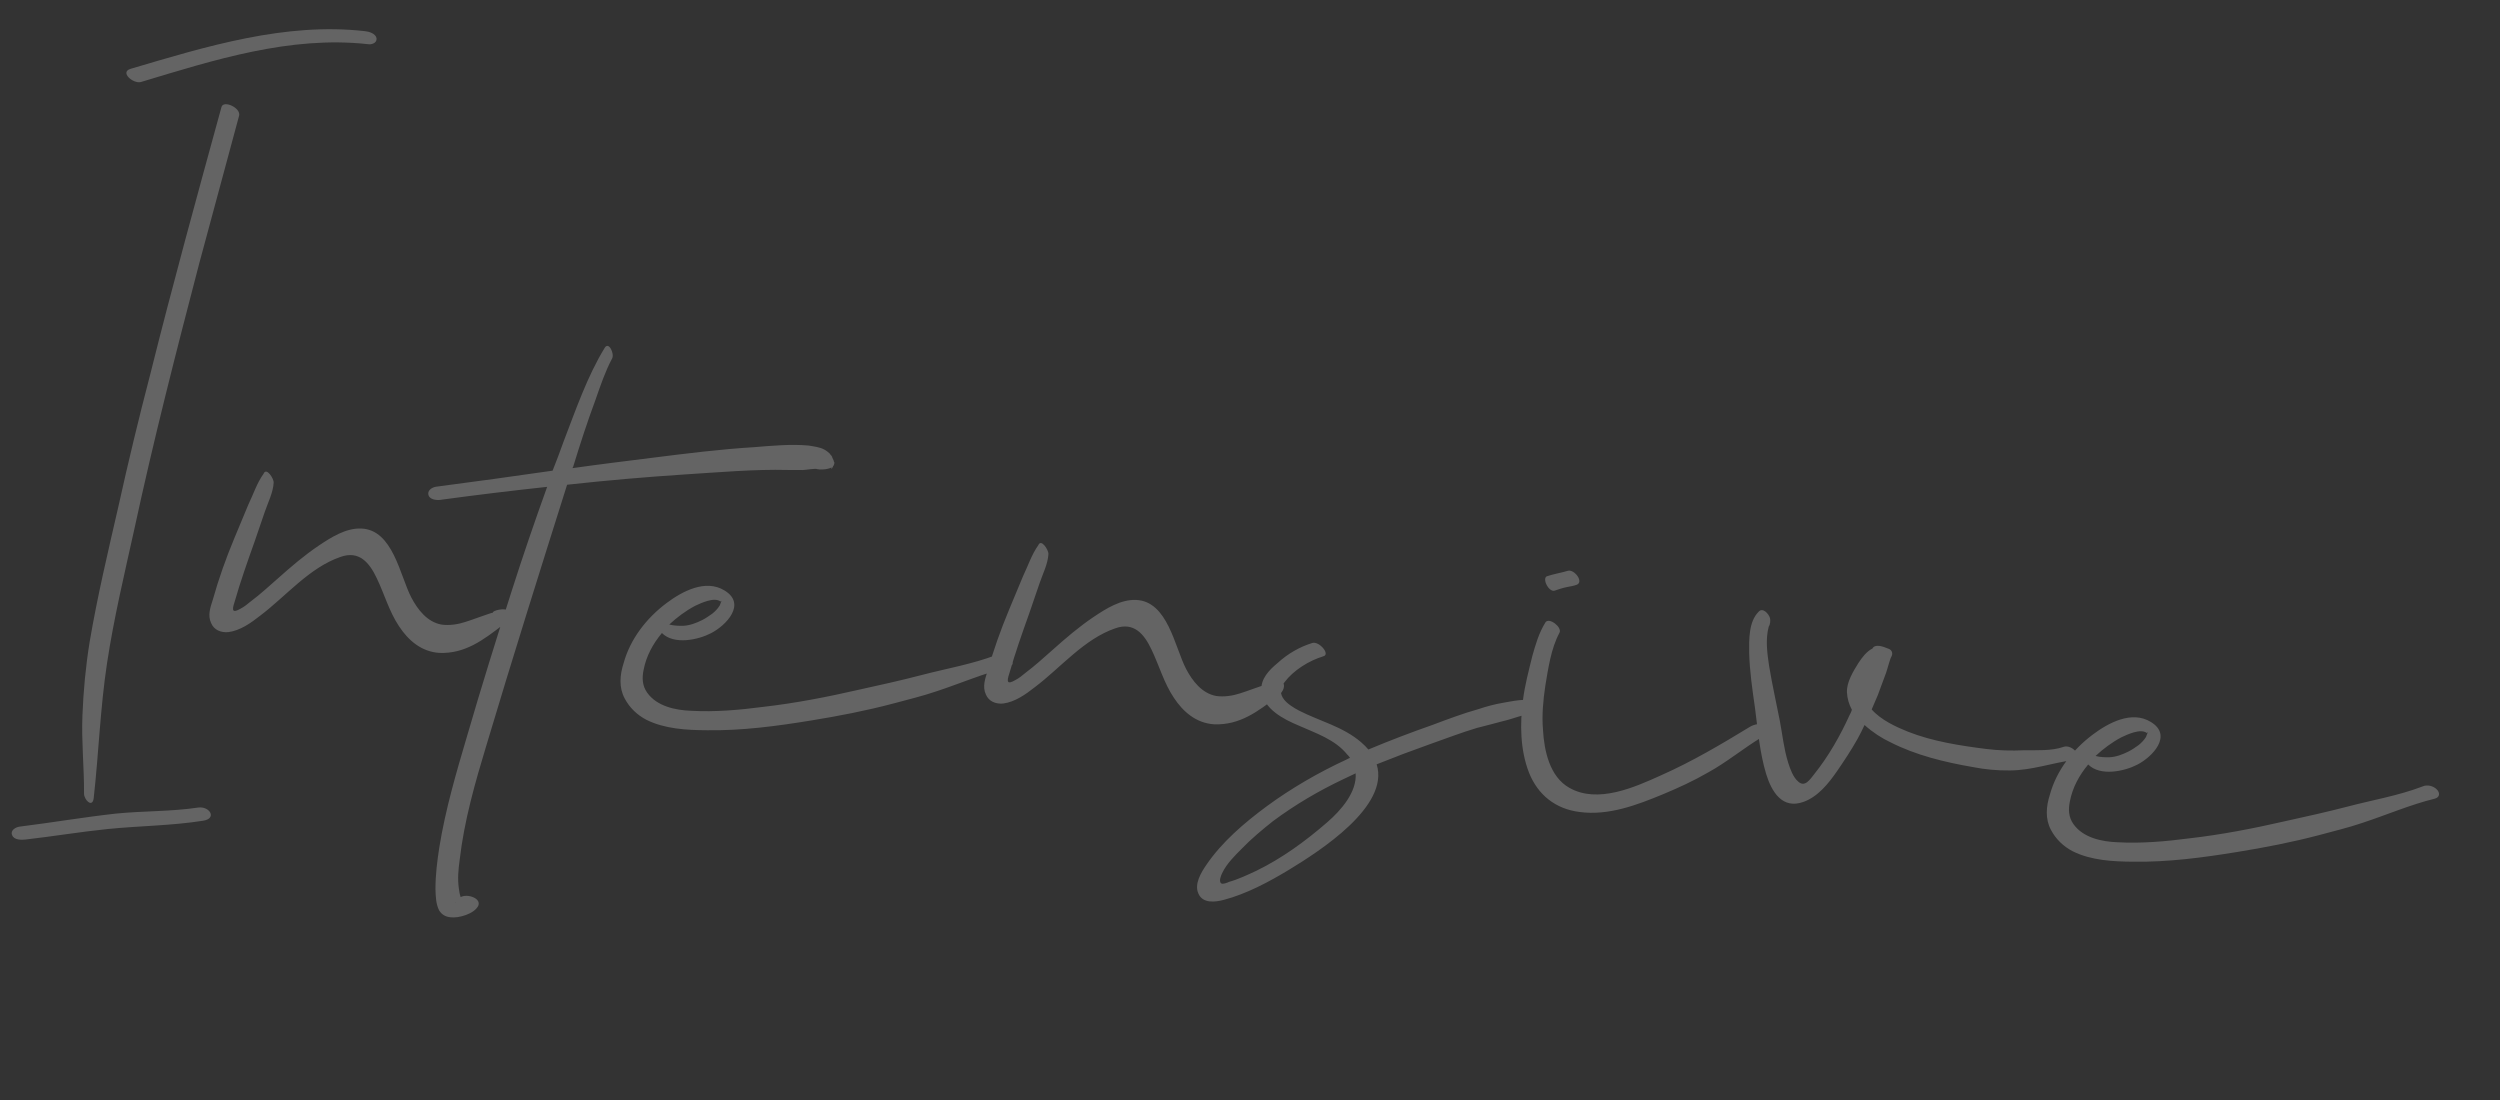 <?xml version="1.0" encoding="UTF-8"?> <svg xmlns="http://www.w3.org/2000/svg" width="884" height="389" viewBox="0 0 884 389" fill="none"><rect x="0" y="0" width="884" height="389" fill="#333333" stroke="none"/> <path opacity="0.24" d="M47.472 187.248C54.255 155.748 62.255 124.516 70.409 93.298C75.118 75.885 79.841 58.318 84.549 40.905C85.266 38.177 79.016 35.274 78.313 37.847C69.669 69.33 61.039 100.66 53.165 132.214C49.088 147.823 45.319 163.46 41.858 179.126C38.228 194.931 34.431 210.876 31.71 226.921C30.286 235.636 29.478 244.407 29.145 253.067C28.77 262.189 29.78 271.438 29.712 280.588C29.668 282.757 32.644 285.825 33.124 282.3C34.893 266.478 35.444 250.389 37.829 234.624C40.227 218.705 44.011 202.913 47.472 187.248ZM70.071 285.55C60.471 286.993 50.72 286.715 41.008 287.682C29.562 288.955 18.367 290.872 6.906 292.299C5.493 292.479 3.519 293.693 4.3 295.317C4.914 297.081 7.712 297.028 9.125 296.848C18.851 295.727 28.464 294.13 38.022 293.149C49.3 292.016 60.633 291.974 71.814 290.211C76.852 289.434 74.157 284.995 70.071 285.55ZM133.161 13.571C132.855 11.836 130.436 11.147 129.051 11.019C100.946 7.808 72.995 16.406 46.192 24.333C42.203 25.518 47.095 29.693 49.796 29.011C75.815 21.166 102.521 12.609 130.024 15.61C131.241 15.877 133.312 15.292 133.161 13.571ZM179.648 216.036C178.684 214.705 173.911 215.973 174.316 216.631C174.177 216.463 165.498 219.698 164.546 219.921C161.985 220.771 158.836 221.257 156.081 220.847C151.045 219.917 147.72 215.576 145.473 211.334C141.384 203.508 138.997 187.303 127.707 186.883C122.293 186.695 117.182 189.948 112.883 192.811C107.59 196.358 102.87 200.424 98.136 204.643C95.096 207.312 92.043 210.134 88.71 212.62C87.533 213.598 86.357 214.576 85.055 215.232C82.268 216.838 81.878 216.025 82.945 212.865C85.011 205.606 87.524 198.544 90.037 191.481C91.287 188.027 92.397 184.405 93.646 180.95C94.713 177.79 96.607 174.085 96.765 170.685C96.893 169.3 94.184 165.015 93.173 167.56C90.861 170.761 89.554 174.831 87.829 178.397C86.215 182.438 84.461 186.312 82.847 190.353C79.858 197.527 77.345 204.589 75.265 212.002C74.394 214.715 73.355 217.568 74.653 220.326C75.671 222.748 78.063 223.744 80.721 223.524C84.961 222.983 88.784 220.232 91.963 217.731C101.136 210.817 109.361 200.712 120.419 196.92C126.998 194.578 130.63 198.947 133.226 204.463C135.961 210.147 137.576 216.193 141.123 221.486C144.391 226.443 148.989 230.436 155.313 230.864C164.434 231.239 170.947 226.252 177.795 220.986C179.125 220.023 180.891 217.702 179.648 216.036ZM295.004 163.35C294.85 163.336 294.85 163.336 294.865 163.181C294.767 162.552 294.348 162.048 294.097 161.404C293.957 161.236 293.972 161.082 293.972 161.082C293.678 160.899 293.552 160.578 293.413 160.409C292.84 159.891 292.267 159.373 291.526 158.994C289.904 158.069 287.75 157.87 285.917 157.546C279.762 156.979 273.031 157.6 266.777 158.11C254.603 158.85 242.513 160.374 230.423 161.898C221.159 163.062 211.742 164.211 202.464 165.529C202.478 165.375 202.492 165.221 202.66 165.081C205.105 157.081 207.703 149.096 210.595 141.292C212.28 136.481 213.993 131.363 216.433 126.777C217.359 125.155 215.294 120.619 213.836 122.968C207.625 133.104 203.581 144.991 199.3 156.081C198.05 159.535 196.801 162.989 195.397 166.429C181.711 168.427 168.04 170.271 154.214 172.1C152.801 172.28 150.827 173.495 151.594 175.273C152.222 176.883 155.006 176.984 156.433 176.65C168.691 174.986 181.09 173.491 193.473 172.149C189.093 184.316 184.852 196.651 180.919 209.014C175.47 226.049 170.188 242.943 165.185 260.174C161.35 273.167 157.514 286.16 155.342 299.617C154.581 304.513 153.973 309.422 153.981 314.389C154.061 316.879 154.114 319.678 155.3 321.959C156.25 323.446 157.578 324.189 159.271 324.345C162.18 324.767 167.765 323.109 169.112 320.286C170.29 317.601 165.172 315.888 162.876 317.228C162.89 317.072 162.75 316.904 162.764 316.751C162.624 316.582 162.319 314.848 162.236 314.065C161.764 310.762 162.076 307.376 162.528 304.159C164.127 290.184 168.005 276.729 172.023 263.443C181.226 232.632 190.876 202.017 200.526 171.403C214.323 169.881 228.246 168.681 241.986 167.774C254.005 167.02 266.837 165.875 278.603 166.183C280.31 166.186 282.017 166.188 283.878 166.204C285.123 166.164 288.44 165.538 289.027 165.903C289.936 166.142 292.58 166.075 294.05 165.279C293.994 165.895 293.965 166.202 294.358 165.307C294.372 165.154 294.526 165.168 294.54 165.014C294.555 164.86 294.569 164.706 294.723 164.721C294.919 164.273 295.101 163.979 295.004 163.35ZM161.138 319.24C161.138 319.24 161.138 319.24 161.306 319.1C161.11 319.546 160.844 319.057 161.138 319.24ZM294.097 161.404C294.921 162.566 293.972 161.082 293.972 161.082C293.957 161.236 294.111 161.25 294.097 161.404ZM357.385 232.728C356.116 231.369 353.834 230.849 352.21 231.63C343.686 234.88 334.703 236.379 325.955 238.677C318.48 240.626 311.036 242.268 303.591 243.91C292.492 246.456 281.115 248.667 269.822 249.954C261.496 251.049 252.891 251.807 244.399 251.335C238.83 251.132 232.284 249.753 228.848 244.936C227.061 242.443 227.008 239.645 227.572 236.903C228.487 232.021 230.913 227.589 234.052 223.843C238.314 228.116 246.864 226.266 251.429 223.893C256.805 221.13 264.02 213.569 256.232 208.817C249.48 204.625 241.149 209.134 235.646 213.282C228.644 218.534 222.842 225.914 220.495 234.544C219.189 238.614 218.777 243.076 220.899 246.996C222.616 250.258 225.327 252.836 228.585 254.533C235.115 257.773 242.837 258.175 249.972 258.212C262.215 258.409 274.627 256.759 286.76 254.774C296.527 253.191 306.323 251.3 315.868 248.766C320.964 247.373 326.197 246.149 331.167 244.434C339.649 241.646 347.894 238.061 356.627 235.917C358.376 235.457 358.517 233.919 357.385 232.728ZM245.802 214.218C247.748 213.311 252.62 210.967 254.786 212.719C254.801 212.565 254.955 212.579 255.122 212.439C254.912 213.041 254.701 213.642 254.505 214.089C253.776 215.264 252.921 216.116 251.913 216.954C250.751 217.778 249.588 218.602 248.286 219.258C246.173 220.305 243.919 221.183 241.582 221.279C240.491 221.333 238.168 221.274 236.658 220.825C239.375 218.282 242.54 215.935 245.802 214.218ZM453.605 241.286C452.641 239.956 447.87 241.223 448.273 241.881C448.133 241.713 439.456 244.948 438.504 245.171C435.941 246.021 432.794 246.507 430.038 246.098C425.001 245.168 421.676 240.826 419.431 236.584C415.342 228.758 412.953 212.553 401.664 212.133C396.25 211.945 391.139 215.198 386.839 218.061C381.548 221.608 376.825 225.674 372.094 229.893C369.054 232.562 365.998 235.384 362.667 237.871C361.49 238.848 360.312 239.826 359.012 240.482C356.226 242.088 355.835 241.276 356.902 238.115C358.966 230.856 361.481 223.794 363.995 216.732C365.243 213.277 366.353 209.655 367.604 206.201C368.671 203.04 370.565 199.335 370.721 195.935C370.849 194.55 368.142 190.266 367.13 192.811C364.818 196.012 363.512 200.081 361.786 203.647C360.172 207.688 358.419 211.562 356.804 215.603C353.816 222.777 351.302 229.839 349.222 237.252C348.35 239.965 347.313 242.818 348.61 245.576C349.629 247.998 352.02 248.994 354.678 248.773C358.918 248.233 362.741 245.482 365.922 242.981C375.094 236.067 383.319 225.962 394.375 222.17C400.954 219.828 404.588 224.198 407.182 229.713C409.919 235.397 411.534 241.443 415.079 246.736C418.349 251.693 422.946 255.686 429.271 256.114C438.391 256.489 444.903 251.503 451.751 246.236C453.082 245.273 454.849 242.952 453.605 241.286ZM542.233 247.903C539.382 246.864 534.623 247.977 531.629 248.477C528.634 248.977 525.609 249.785 522.728 250.761C517.311 252.279 512.005 254.273 506.701 256.267C499.003 258.972 491.442 261.845 483.857 265.025C483.156 264.185 482.306 263.33 481.3 262.462C474.828 256.899 466.772 255.07 459.361 251.283C455.516 249.222 450.54 245.969 454.238 241.189C457.419 236.982 462.854 233.603 467.961 232.056C470.509 231.36 466.441 226.64 464.05 227.35C459.416 228.785 455.314 231.201 451.757 234.442C448.732 236.957 445.649 240.087 446.035 244.313C446.839 250.75 453.956 254.354 459.186 256.544C465.297 259.28 472.078 261.457 476.397 266.821C476.828 267.171 477.094 267.661 477.373 267.997C476.899 268.109 476.562 268.388 476.241 268.513C466.188 273.174 456.681 278.661 447.861 285.141C440.031 290.938 432.118 297.658 426.552 305.836C424.759 308.465 422.208 312.573 423.756 315.977C425.291 319.531 429.684 319.005 432.708 318.197C440.658 316.136 448.818 311.768 455.721 307.593C466.573 300.989 491.47 285.126 486.787 270.261C493.072 267.737 499.342 265.366 505.6 263.149C511.213 261.184 516.687 259.05 522.269 257.392C525.447 256.599 528.472 255.791 531.494 254.983C534.978 254.218 538.55 252.529 542.132 252.394C543.22 252.339 545.001 251.572 544.961 250.327C545.101 248.788 543.438 248.324 542.233 247.903ZM469.215 290.835C461.624 297.429 453.308 303.491 444.206 307.93C441.129 309.352 437.881 310.915 434.534 311.848C434.045 312.114 432.433 312.741 431.846 312.377C430.827 311.661 431.809 309.425 432.189 308.682C433.73 305.411 436.63 302.574 439.027 300.157C442.459 296.594 446.325 293.38 450.176 290.321C458.003 284.524 466.209 279.694 474.972 275.535C476.428 274.894 477.899 274.098 479.355 273.456C479.835 280.019 474.274 286.49 469.215 290.835ZM624.425 256.72C623.153 255.361 620.131 256.169 618.813 256.979C608.622 263.178 598.443 269.223 587.438 274.107C578.045 278.362 564.927 284.292 554.904 278.557C547.97 274.659 546.022 265.478 545.612 258.146C545.157 252.983 545.652 247.597 546.441 242.393C547.472 236.281 548.417 229.384 551.417 223.764C552.525 221.848 547.747 218.148 546.484 220.05C544.114 223.866 542.964 227.95 541.81 232.034C540.56 237.195 539.153 242.342 538.501 247.714C537.428 255.996 537.516 265.16 540.654 273.209C543.805 281.104 550.026 286.022 558.461 287.11C568.729 288.522 578.862 284.645 588.059 280.837C593.546 278.55 598.896 276.094 603.979 273.148C610.515 269.56 616.397 264.671 622.81 260.761C624.113 260.105 625.682 258.232 624.425 256.72ZM549.689 208.861C551.13 208.373 552.57 207.885 554.152 207.565C555.259 207.357 556.519 207.162 557.483 206.786C560.214 205.796 556.611 201.118 554.369 201.843C551.977 202.554 549.457 202.942 546.897 203.792C545.915 204.323 546.515 206.241 546.921 206.898C547.31 207.71 548.567 209.223 549.689 208.861ZM729.667 264.092C725.499 265.57 720.25 265.242 715.745 265.292C711.227 265.496 706.734 265.393 702.287 264.828C693.084 263.669 683.29 262.146 674.607 258.707C670.564 257.093 665.055 254.567 661.828 250.856C662.599 249.22 663.232 247.416 664.003 245.78C665.012 243.234 665.884 240.522 666.896 237.976C667.527 236.172 668.285 232.983 668.833 232.102C669.395 231.068 669.047 229.794 667.689 229.359C667.089 229.148 666.64 228.952 666.04 228.741C664.838 228.32 662.697 227.967 662.107 229.31C659.993 230.356 658.397 232.537 657.134 234.438C655.311 237.374 652.943 241.191 653.078 244.773C653.188 246.956 653.772 249.027 654.834 250.987C654.622 251.588 654.411 252.19 654.047 252.777C650.735 260.076 646.655 267.304 641.569 273.664C639.984 275.691 638.177 278.473 635.886 276.399C634.011 274.83 633.035 271.946 632.31 269.707C630.75 264.752 630.282 259.743 629.337 254.845C628.071 248.365 626.637 242.025 625.542 235.406C624.875 230.844 624.223 226.129 625.419 221.583C625.952 220.856 626.092 219.317 625.857 218.519C625.383 216.924 623.257 214.711 621.871 216.29C618.284 219.839 618.473 226.219 618.51 230.878C618.681 237.412 619.639 243.864 620.584 250.469C621.581 258.165 622.242 266.141 624.499 273.643C626.407 279.871 630.163 286.27 637.709 283.551C642.847 281.696 646.533 277.07 649.573 272.695C652.081 269.046 654.604 265.244 656.834 261.259C657.761 259.637 658.531 258.001 659.302 256.365C662.168 258.957 665.539 261.13 668.515 262.491C677.409 267.035 687.731 269.538 697.51 271.215C701.773 272.074 706.236 272.486 710.741 272.435C718.507 272.375 725.575 269.767 733.117 268.755C737.204 268.201 732.72 262.977 729.667 264.092ZM861.721 279.212C860.448 277.853 858.17 277.333 856.546 278.114C848.019 281.363 839.035 282.863 830.288 285.161C822.816 287.11 815.368 288.752 807.924 290.394C796.827 292.94 785.449 295.151 774.157 296.438C765.829 297.532 757.225 298.291 748.731 297.819C743.165 297.616 736.616 296.237 733.182 291.419C731.396 288.927 731.34 286.128 731.906 283.387C732.821 278.505 735.246 274.073 738.384 270.327C742.648 274.6 751.197 272.75 755.763 270.377C761.137 267.613 768.352 260.053 760.565 255.3C753.815 251.109 745.483 255.617 739.978 259.766C732.977 265.018 727.175 272.398 724.829 281.028C723.523 285.097 723.11 289.56 725.232 293.48C726.948 296.742 729.661 299.32 732.919 301.017C739.449 304.257 747.172 304.658 754.307 304.695C766.548 304.893 778.959 303.243 791.092 301.258C800.862 299.675 810.658 297.784 820.201 295.25C825.297 293.857 830.53 292.632 835.5 290.917C843.981 288.13 852.227 284.545 860.959 282.401C862.709 281.941 862.853 280.402 861.721 279.212ZM750.135 260.702C752.081 259.795 756.953 257.451 759.121 259.202C759.134 259.048 759.287 259.062 759.455 258.923C759.247 259.524 759.036 260.126 758.837 260.573C758.109 261.747 757.256 262.6 756.246 263.438C755.084 264.262 753.922 265.086 752.619 265.742C750.505 266.789 748.251 267.667 745.914 267.762C744.826 267.817 742.501 267.758 740.99 267.308C743.709 264.766 746.875 262.419 750.135 260.702Z" fill="white"></path> </svg> 